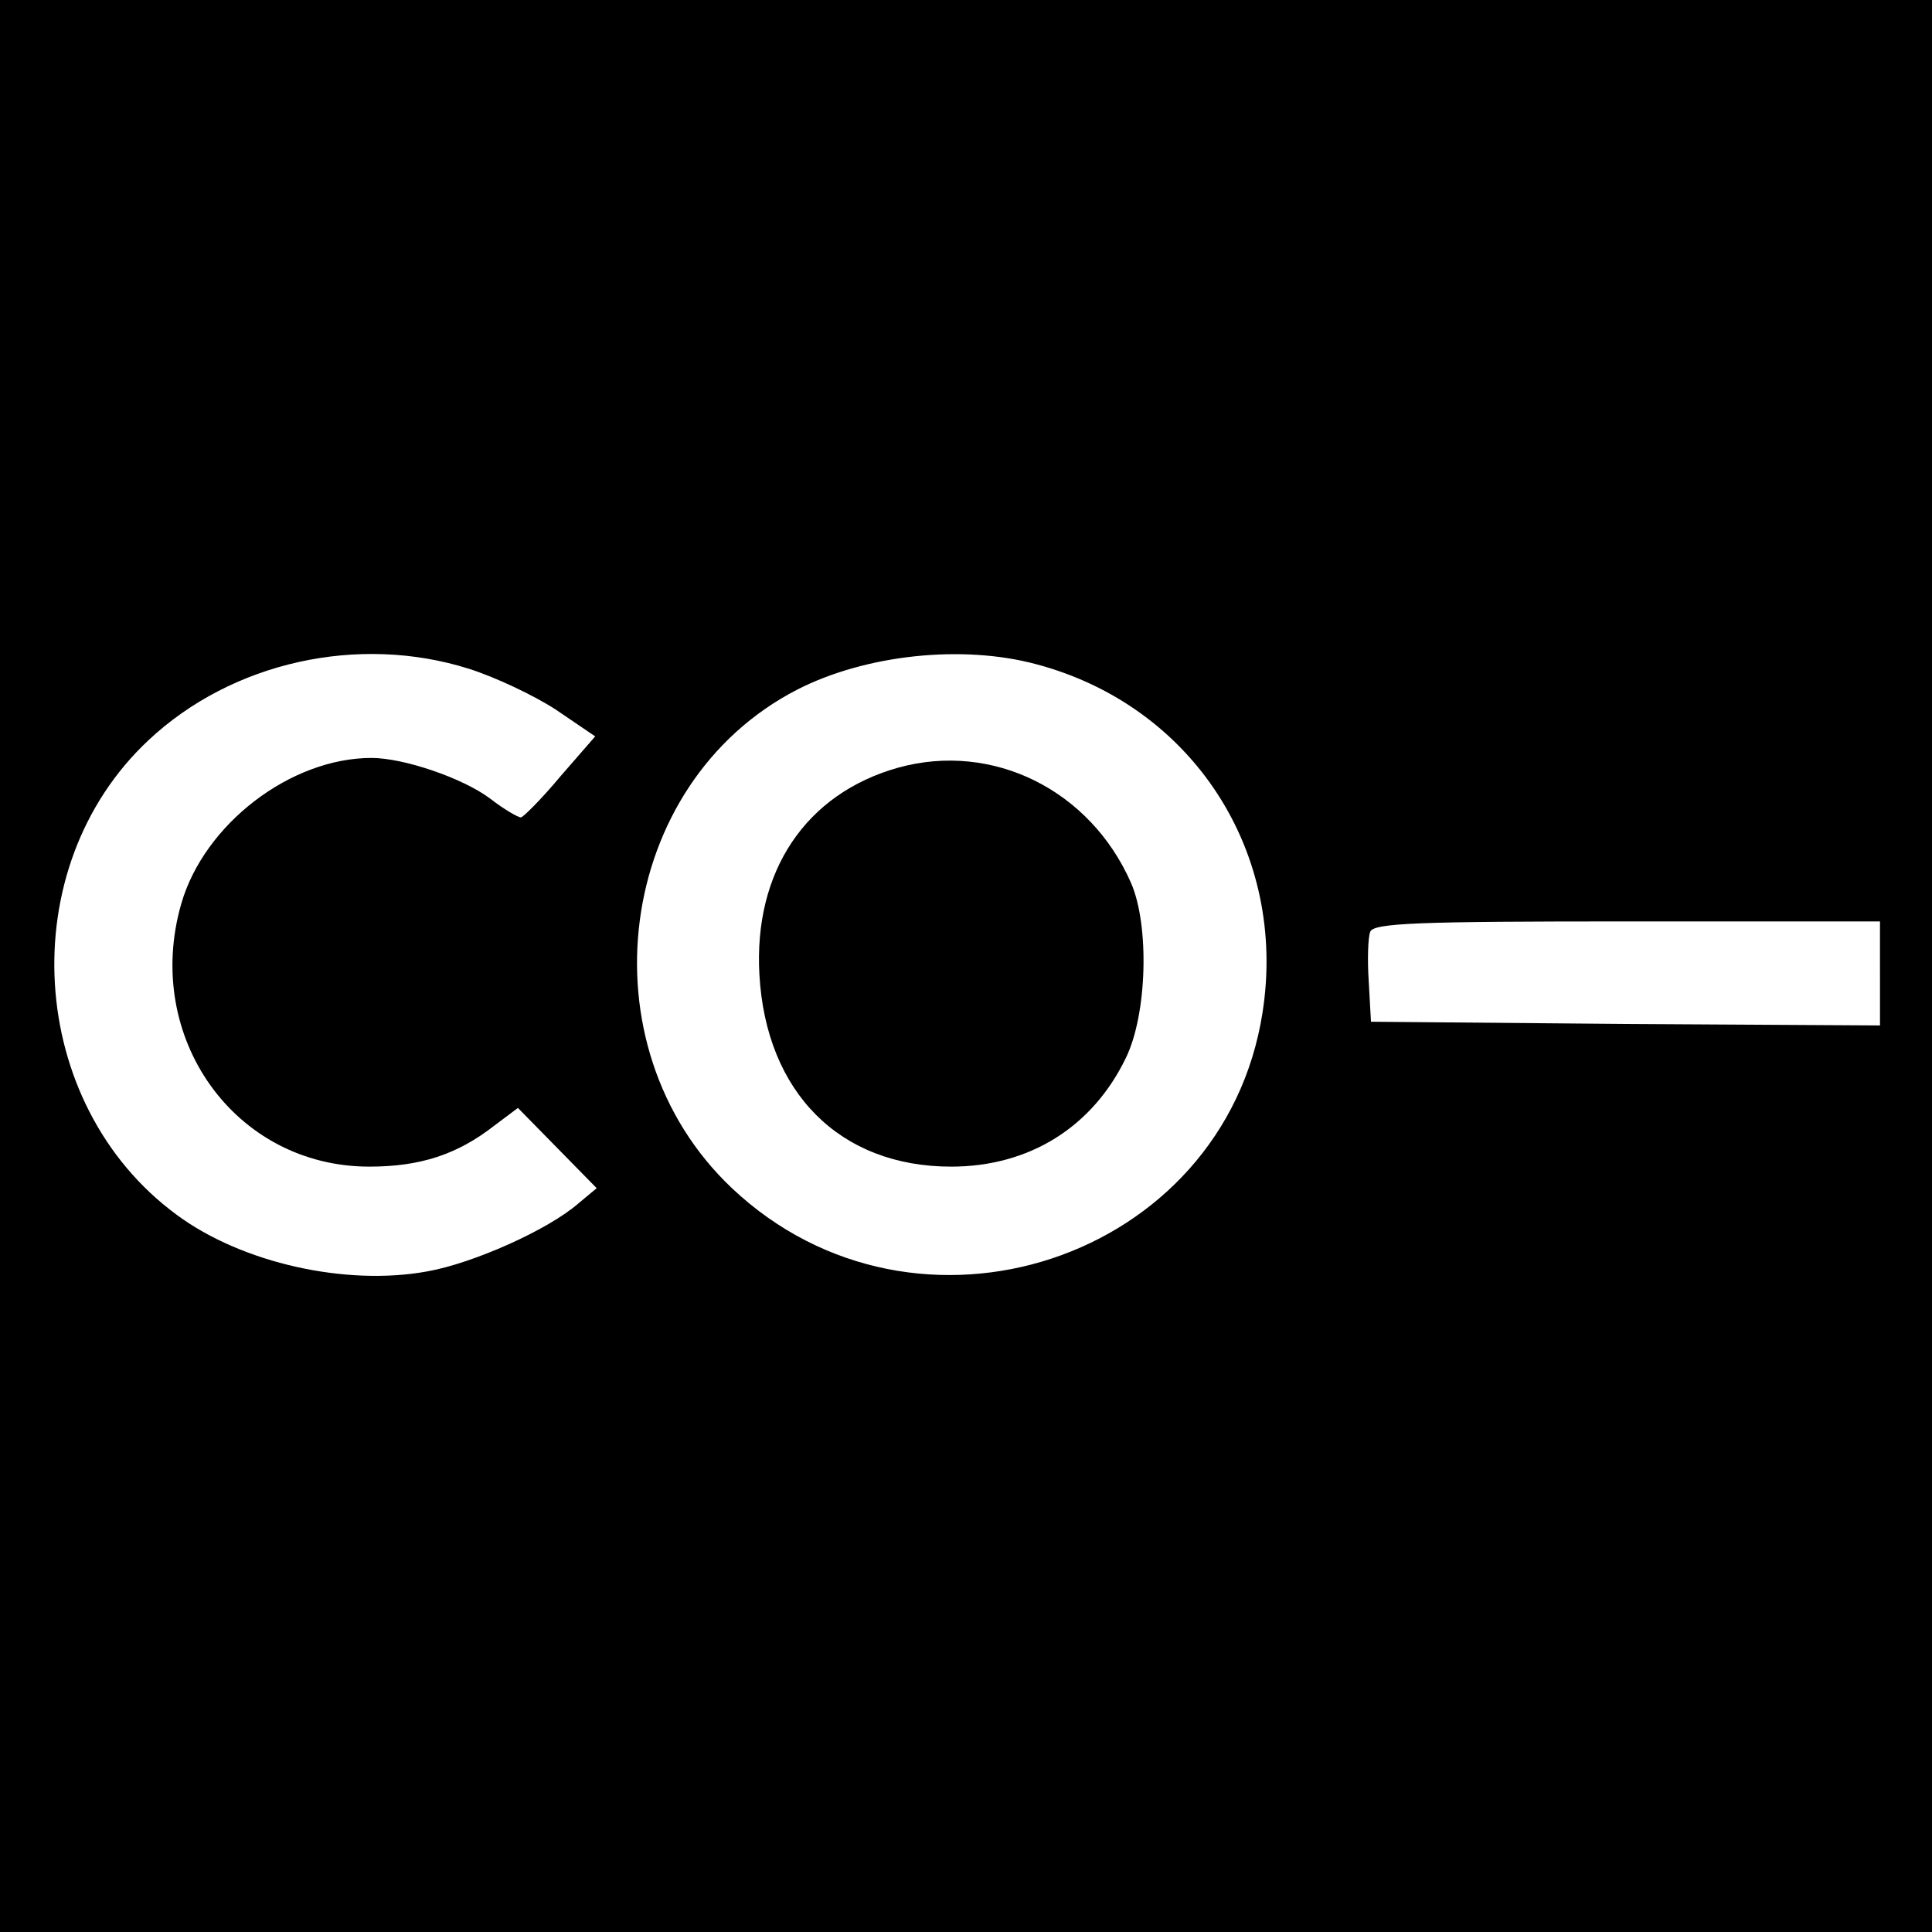<?xml version="1.0" standalone="no"?>
<!DOCTYPE svg PUBLIC "-//W3C//DTD SVG 20010904//EN"
    "http://www.w3.org/TR/2001/REC-SVG-20010904/DTD/svg10.dtd">
<svg version="1.0" xmlns="http://www.w3.org/2000/svg"
     width="260pt" height="260pt" viewBox="0 0 260 260"
     preserveAspectRatio="xMidYMid meet">
    <g transform="translate(0,260) scale(0.1,-0.1)"
       fill="#000000" stroke="none">
        <path d="M0 1300 l0 -1300 1300 0 1300 0 0 1300 0 1300 -1300 0 -1300 0 0
-1300z m631 400 c35 -11 88 -36 117 -55 l53 -36 -47 -54 c-25 -30 -50 -55 -53
-55 -4 0 -23 11 -41 25 -37 28 -117 55 -160 55 -109 0 -225 -89 -256 -196 -52
-180 72 -354 253 -354 68 0 118 16 168 55 l32 24 53 -54 53 -54 -24 -20 c-41
-36 -142 -81 -204 -92 -109 -20 -249 11 -337 76 -203 149 -222 467 -38 639
112 105 282 143 431 96z m764 6 c210 -56 338 -253 304 -469 -52 -333 -466
-470 -714 -236 -203 192 -157 545 88 671 92 47 222 61 322 34z m1135 -416 l0
-70 -342 2 -343 3 -3 54 c-2 29 -1 60 2 67 4 12 67 14 346 14 l340 0 0 -70z"/>
        <path d="M1209 1567 c-125 -35 -195 -140 -187 -279 9 -158 108 -258 258 -258
105 0 190 53 235 146 29 59 32 179 7 236 -55 125 -186 190 -313 155z"/>
    </g>
</svg>
